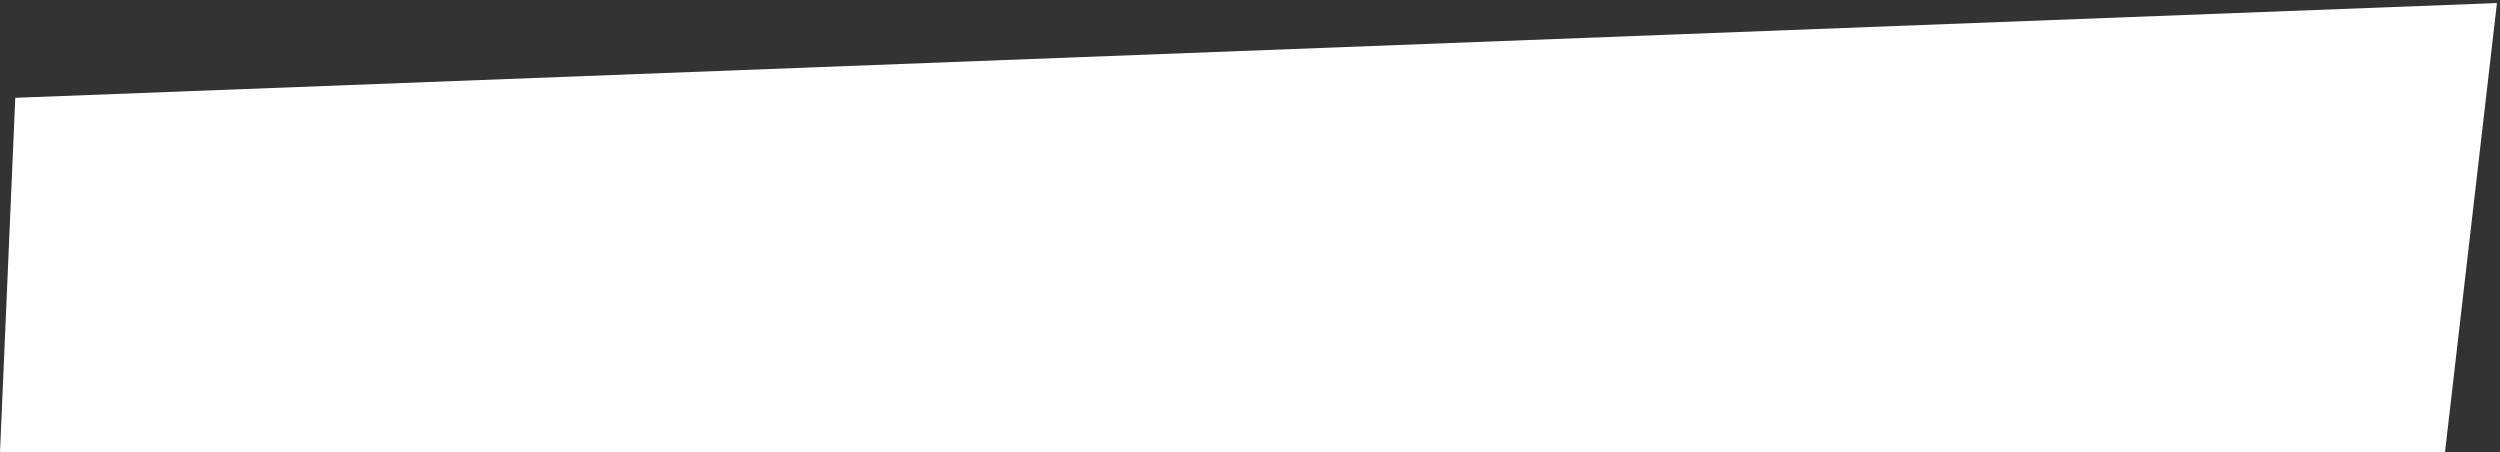 <?xml version="1.0" encoding="UTF-8"?> <svg xmlns="http://www.w3.org/2000/svg" width="409" height="74" viewBox="0 0 409 74" fill="none"><rect x="0" y="0" width="409" height="74" fill="#333333" stroke="none"/> <path d="M2.5 16L408.5 0.5L400 74H0L2.5 16Z" fill="white"></path> </svg> 